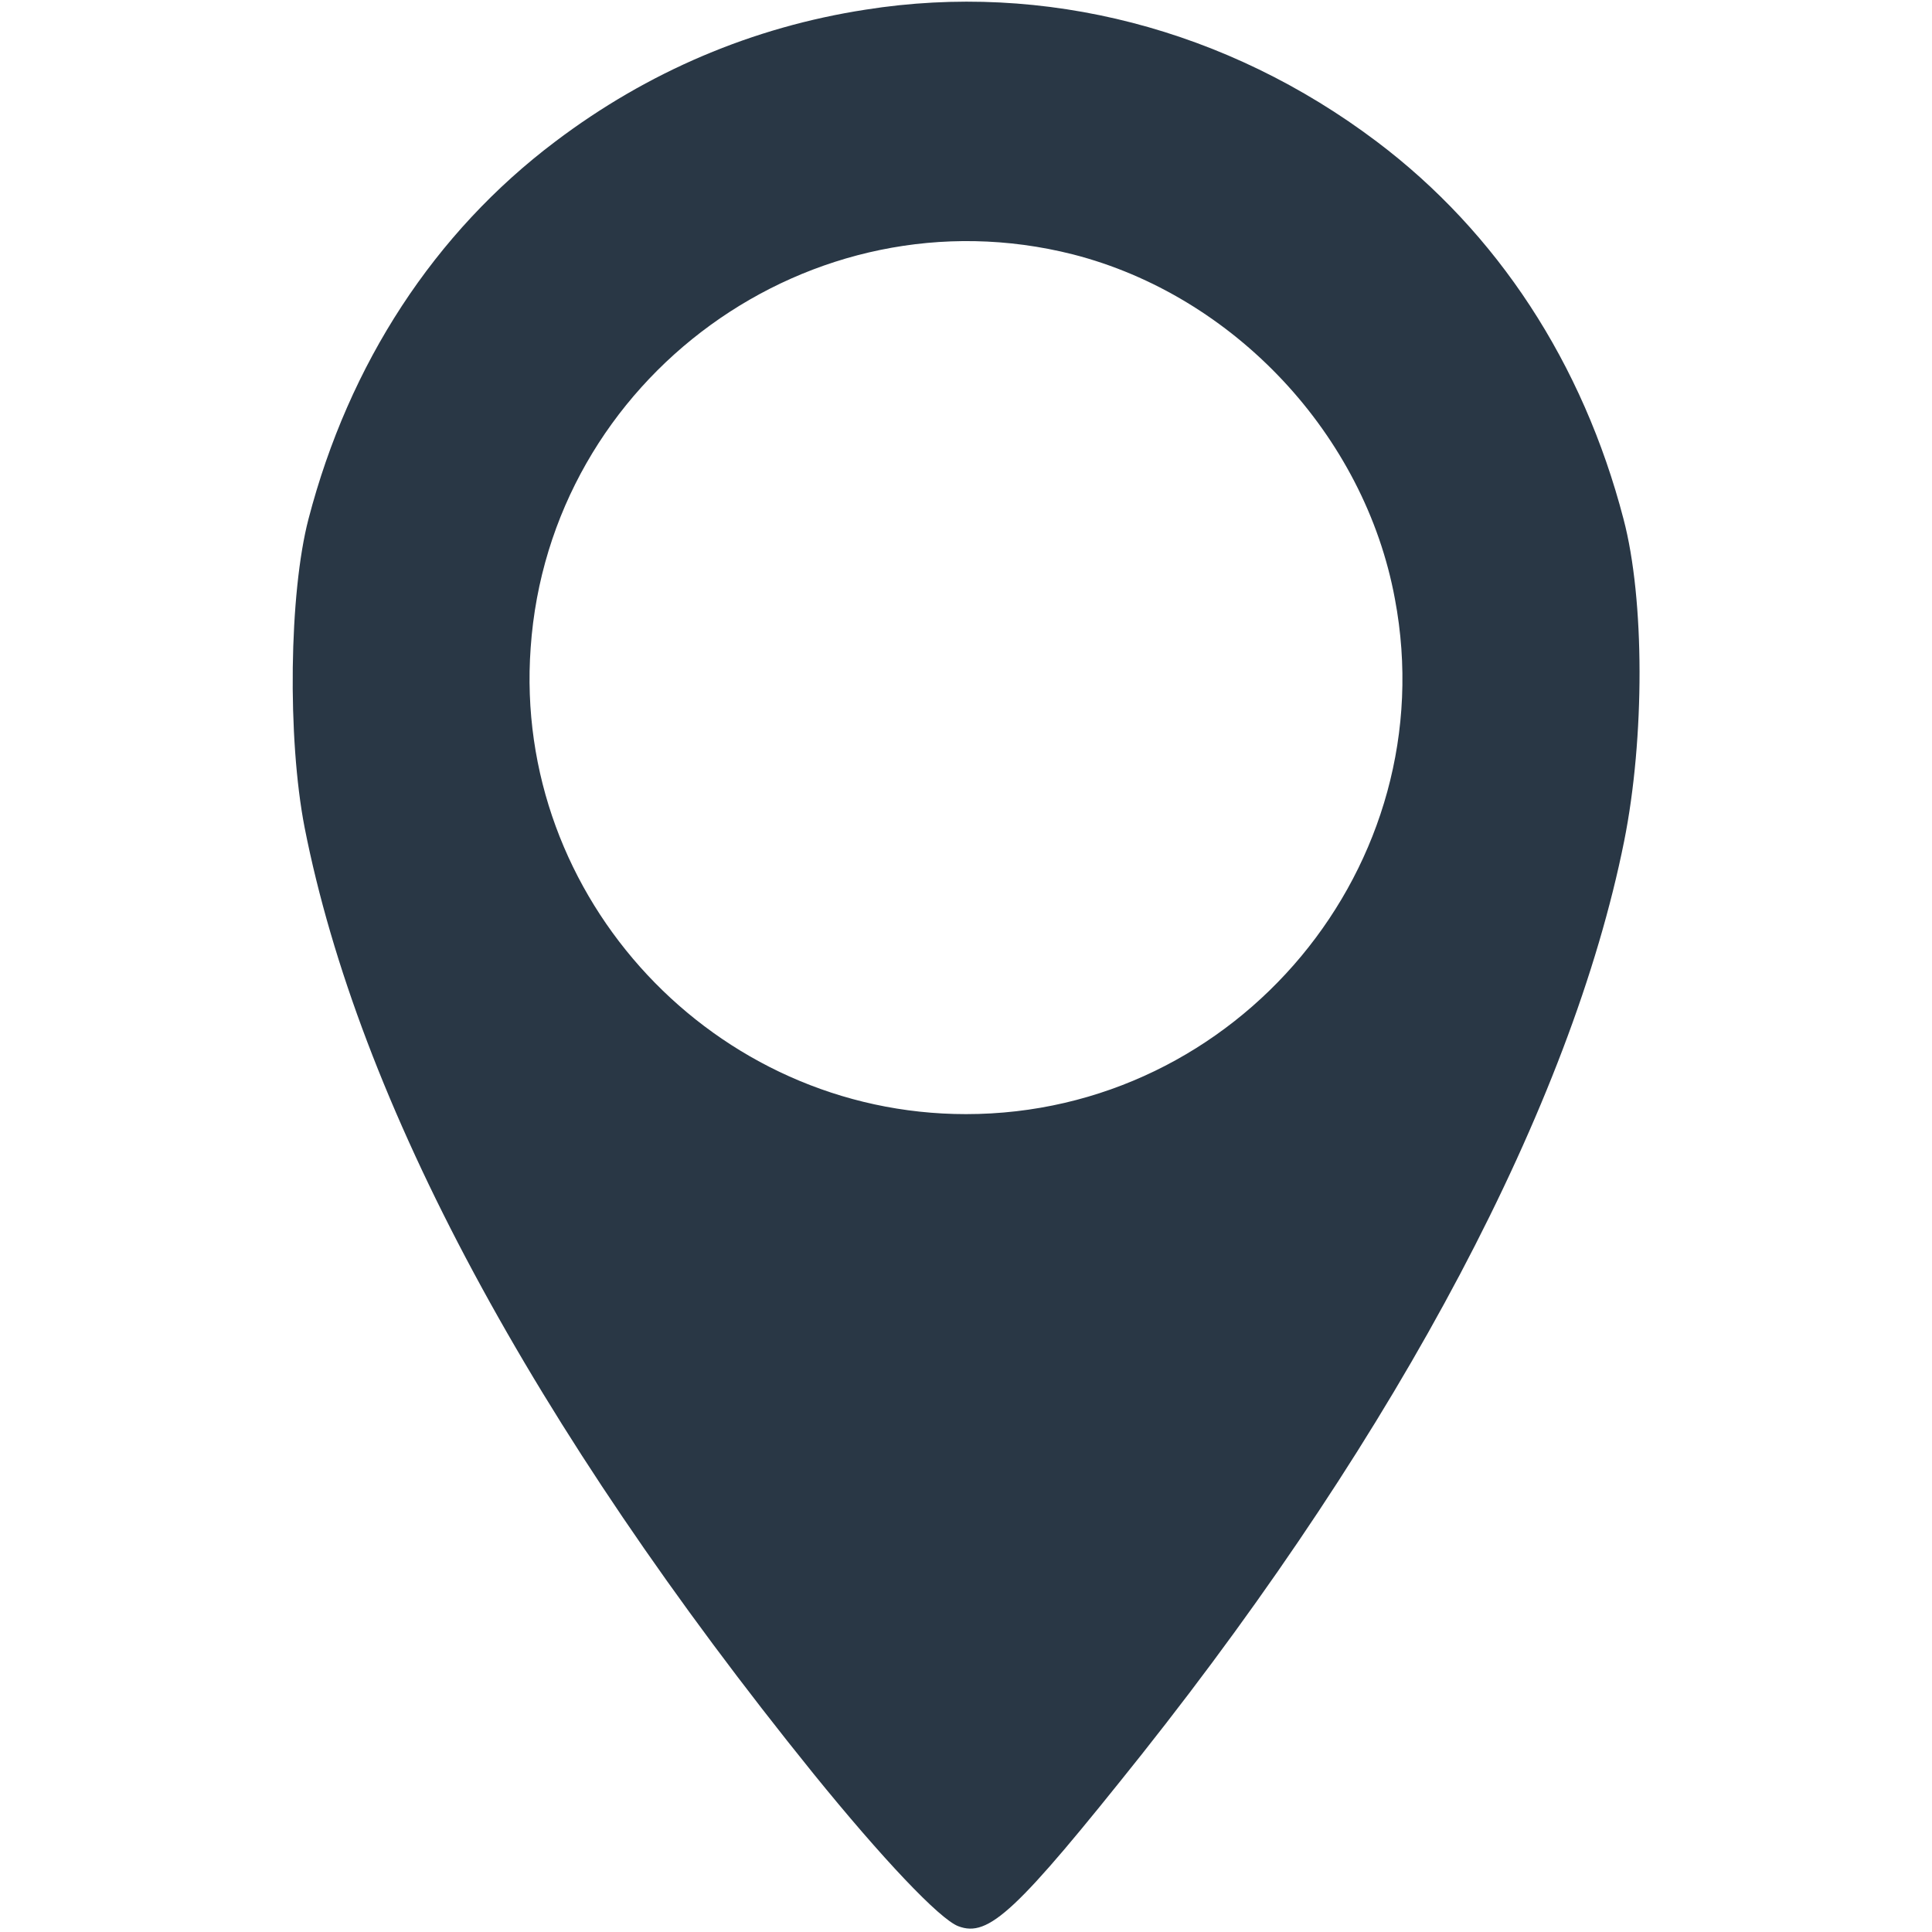 <?xml version="1.0" standalone="no"?>
<!DOCTYPE svg PUBLIC "-//W3C//DTD SVG 20010904//EN"
 "http://www.w3.org/TR/2001/REC-SVG-20010904/DTD/svg10.dtd">
<svg version="1.0" xmlns="http://www.w3.org/2000/svg"
viewBox="0 0 300 300"
 preserveAspectRatio="xMidYMid meet">
<g transform="translate(0,300) scale(0.1,-0.1)"
fill="#293745" stroke="none">
<path d="M1344 2985 c-175 -27 -338 -96 -482 -205 -187 -141 -320 -344 -383
-586 -30 -115 -33 -340 -6 -479 84 -426 353 -928 790 -1469 107 -132 196 -226
225 -237 47 -18 90 22 285 267 401 506 667 1009 749 1418 32 160 32 375 -1
500 -63 242 -196 445 -383 586 -232 175 -516 249 -794 205z m322 -380 c250
-64 453 -280 500 -535 78 -413 -244 -800 -666 -800 -390 0 -704 335 -676 724
29 419 435 714 842 611z"/>
</g>
</svg>